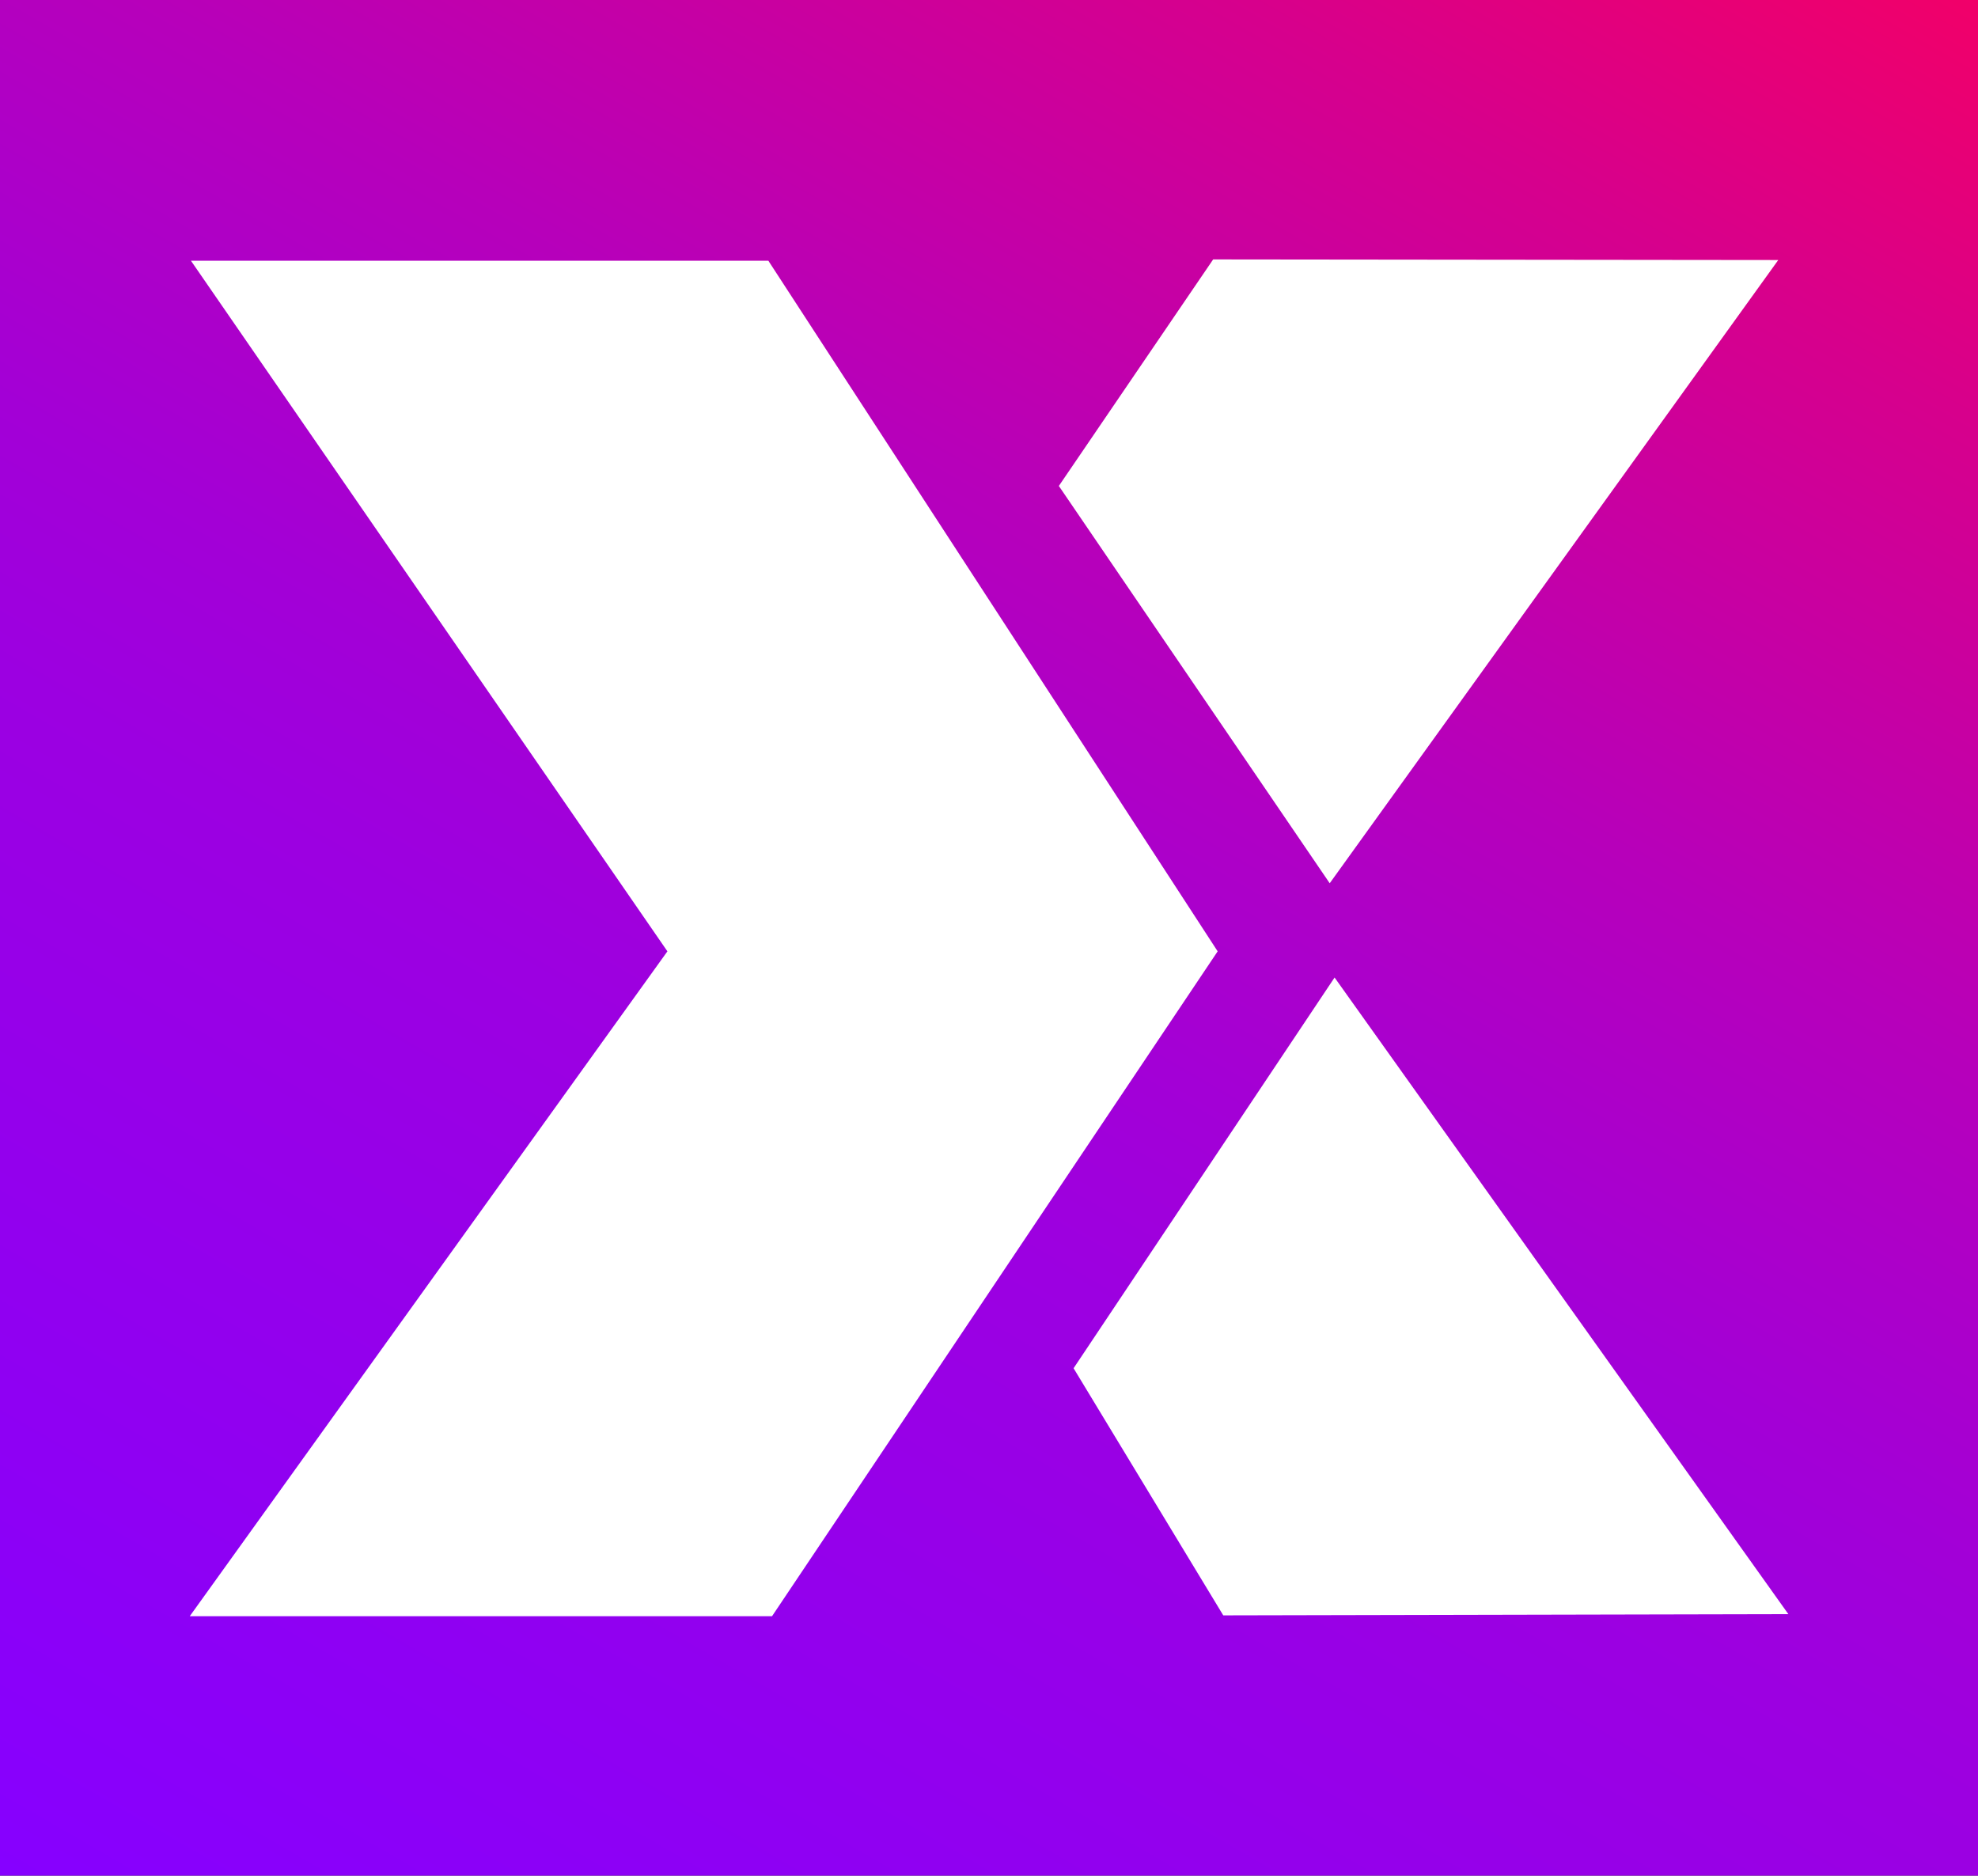 <?xml version="1.0" encoding="UTF-8"?><svg id="b" xmlns="http://www.w3.org/2000/svg" xmlns:xlink="http://www.w3.org/1999/xlink" viewBox="0 0 162.41 154"><rect x="0" y="0" width="162.41" height="154" fill="#333333" stroke="none"/><defs><style>.e{fill:#fff;}.e,.f{stroke-width:0px;}.f{fill:url(#d);}</style><linearGradient id="d" x1="134.85" y1="-15.91" x2="27.56" y2="169.91" gradientUnits="userSpaceOnUse"><stop offset="0" stop-color="#f10069"/><stop offset=".14" stop-color="#d7008c"/><stop offset=".35" stop-color="#b700ba"/><stop offset=".51" stop-color="#a300d6"/><stop offset=".6" stop-color="#9c00e1"/><stop offset="1" stop-color="#8600ff"/></linearGradient></defs><g id="c"><rect class="f" width="162.41" height="154"/><polygon class="e" points="63.09 21.41 15.68 21.41 54.8 78.11 15.58 132.7 63.39 132.7 99.98 78.11 63.09 21.41"/><polygon class="e" points="99.61 21.3 86.94 39.9 109.18 72.52 146.01 21.35 99.61 21.3"/><polygon class="e" points="109.58 80.26 88.15 112.34 100.44 132.63 146.84 132.53 109.58 80.26"/></g></svg>